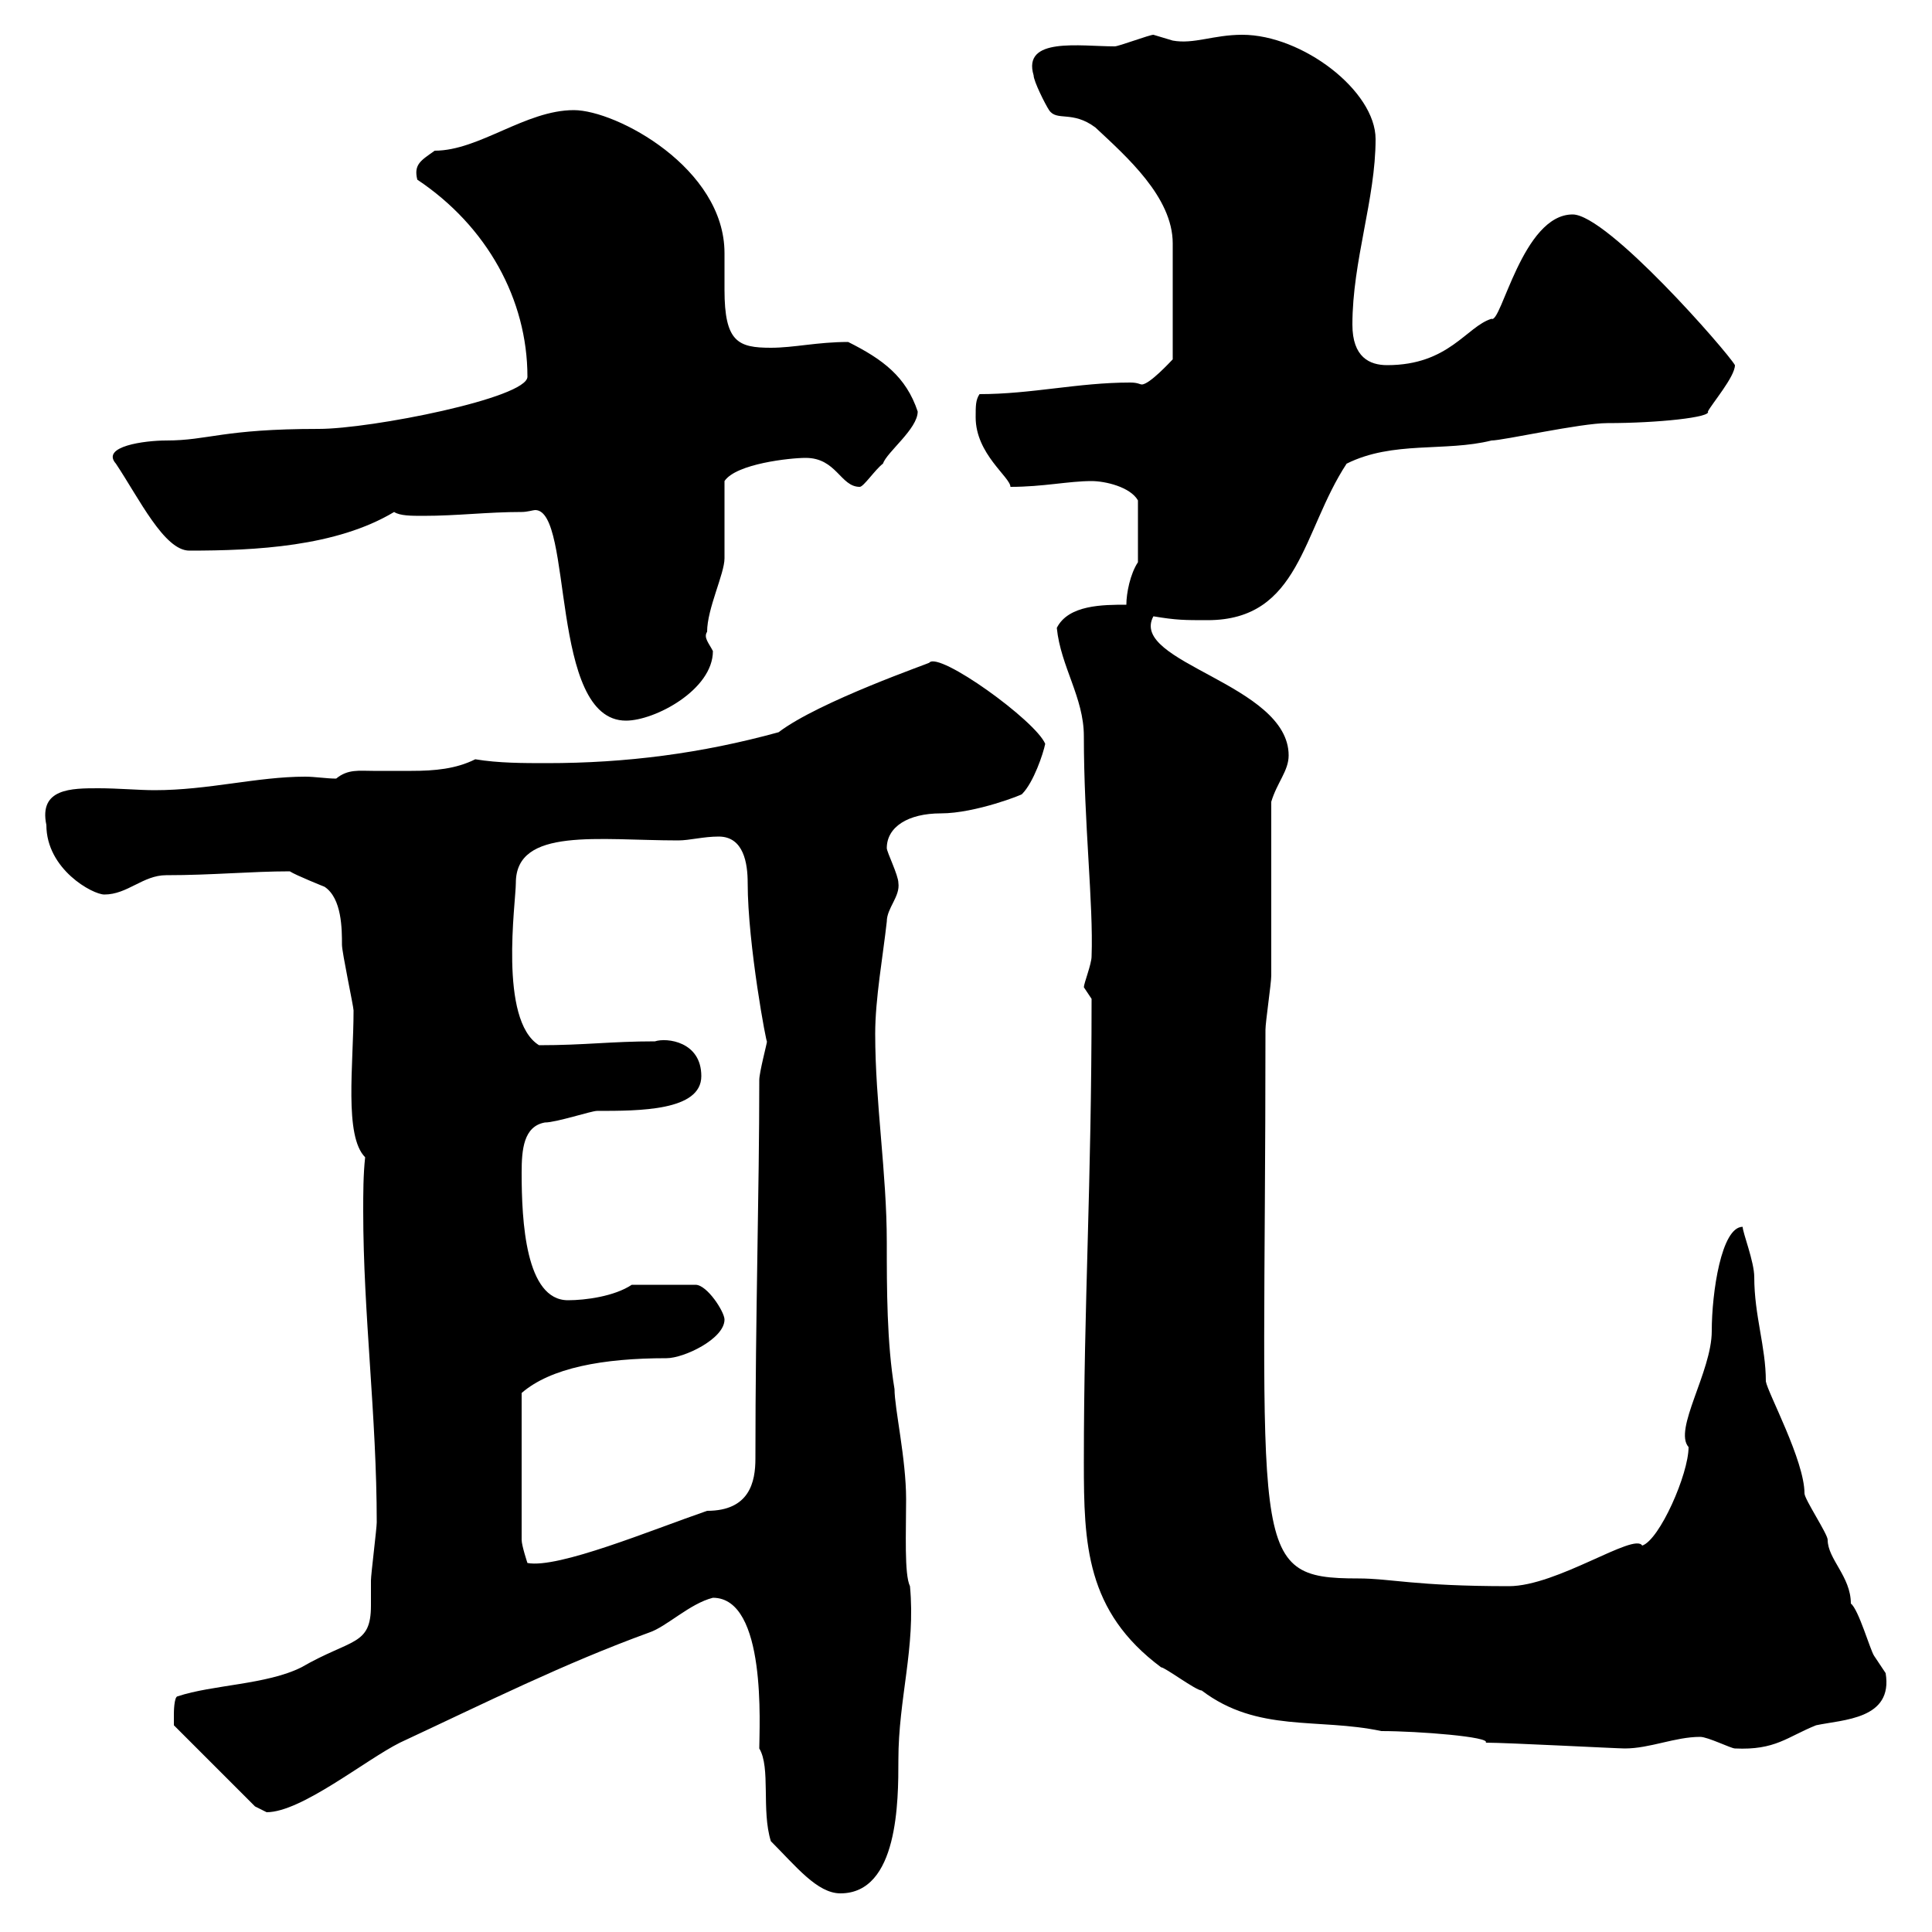 <svg xmlns="http://www.w3.org/2000/svg" xmlns:xlink="http://www.w3.org/1999/xlink" width="300" height="300"><path d="M119.70 285.90C123.60 289.80 126.90 294 130.50 294C139.50 294 139.50 279.60 139.50 273.30C139.50 263.70 142.20 255.90 141.30 246.30C140.40 244.50 140.70 237.90 140.70 232.80C140.70 226.50 138.90 218.70 138.90 215.70C137.70 208.50 137.70 200.10 137.70 192.90C137.70 182.10 135.90 171.30 135.90 160.50C135.90 155.10 137.10 148.50 137.70 143.10C137.70 141 139.80 139.20 139.50 137.10C139.50 135.90 137.70 132.30 137.70 131.70C137.70 128.40 141 126.30 146.10 126.30C151.50 126.30 159 123.30 158.70 123.30C160.50 121.50 162 117 162.30 115.50C160.80 111.90 145.80 101.10 144.30 102.90C144.60 102.90 127.20 108.90 120.90 113.70C108.90 117 97.20 118.50 84.90 118.50C81.30 118.50 77.40 118.50 73.80 117.90C70.80 119.40 67.50 119.70 63.90 119.70C62.10 119.70 60 119.70 57.90 119.70C55.80 119.70 54 119.40 52.20 120.90C50.70 120.90 48.90 120.60 47.40 120.60C39.90 120.60 32.40 122.70 24 122.70C21.60 122.70 18.30 122.40 15.30 122.40C11.10 122.40 6 122.40 7.20 128.10C7.20 135 14.40 138.90 16.20 138.90C19.80 138.90 22.20 135.90 25.80 135.90C33 135.90 39 135.30 45 135.30C45.90 135.90 50.40 137.70 50.40 137.70C53.10 139.50 53.10 144.30 53.10 146.70C53.10 147.90 54.90 156.30 54.90 156.90C54.90 165.30 53.40 176.40 56.70 179.70C56.40 182.40 56.40 185.40 56.40 188.10C56.40 204 58.50 219.90 58.50 236.40C58.50 237.30 57.60 244.50 57.60 245.40C57.60 246.30 57.60 248.10 57.60 249.30C57.60 255.60 54.60 254.40 46.80 258.90C41.40 261.60 33 261.60 27.60 263.40C27 263.40 27 266.10 27 266.10C27 267 27 267.90 27 267.90L39.60 280.50C39.60 280.50 41.40 281.40 41.40 281.40C46.80 281.40 56.70 273.30 62.10 270.60C75.60 264.30 87.60 258.30 100.80 253.50C103.50 252.60 107.10 249 110.70 248.10C119.10 248.10 117.90 268.20 117.90 271.50C119.70 274.50 118.20 281.10 119.70 285.90ZM230.70 270.60C234 270.60 251.10 271.50 252.30 271.50C256.20 271.50 260.10 269.70 264 269.70C265.20 269.70 268.80 271.50 269.40 271.50C275.70 271.80 277.50 269.70 282 267.90C286.20 267 294 267 292.80 259.80C292.80 259.80 291 257.10 291 257.10C290.40 256.20 288.60 249.90 287.40 249C287.40 244.80 283.80 242.10 283.80 239.10C283.80 238.20 280.20 232.80 280.20 231.90C280.20 226.80 274.50 216.30 274.20 214.50C274.20 209.10 272.40 204.30 272.40 198.30C272.40 195.90 270.60 191.40 270.60 190.50C267.30 190.50 265.80 200.70 265.80 206.70C265.80 213 259.80 222 262.20 224.70C262.20 228.90 257.70 239.10 255 240C253.80 237.90 241.80 246.30 234.30 246.30C219.60 246.30 216 245.10 210.90 245.10C193.50 245.10 196.50 241.20 196.50 159.90C196.50 158.70 197.40 152.70 197.40 151.50C197.40 146.70 197.40 128.10 197.40 124.50C198.30 121.50 200.10 119.70 200.10 117.30C200.10 106.20 175.20 102.90 179.10 95.70C182.70 96.30 183.90 96.30 187.50 96.30C201.90 96.30 202.20 82.50 209.10 72C216.30 68.40 224.40 70.20 231.60 68.40C233.40 68.40 245.40 65.70 249.60 65.70C257.40 65.70 265.80 64.80 265.20 63.90C265.80 62.70 269.40 58.50 269.40 56.70C268.20 54.60 249.60 33.30 244.20 33.30C236.40 33.30 233.10 50.40 231.60 49.50C227.70 50.70 225 56.70 215.40 56.70C212.70 56.70 210 55.50 210 50.40C210 40.50 213.60 30.90 213.60 21.60C213.60 14.10 202.20 5.40 192.90 5.40C188.40 5.40 185.40 6.90 182.10 6.30C182.10 6.30 179.10 5.40 179.10 5.40C178.50 5.40 173.70 7.20 173.10 7.20C167.70 7.20 158.70 5.70 160.50 11.70C160.50 12.60 162.30 16.20 162.90 17.10C164.10 18.90 166.50 17.10 170.10 19.80C174.90 24.30 182.10 30.60 182.10 37.80L182.10 55.80C181.80 56.10 178.50 59.70 177.30 59.70C177 59.70 176.70 59.40 175.50 59.40C167.40 59.40 160.20 61.20 152.10 61.20C151.50 62.10 151.50 63 151.50 64.80C151.50 70.50 156.90 74.10 156.90 75.60C162 75.60 165.90 74.70 169.50 74.70C171.60 74.70 175.50 75.60 176.70 77.70L176.70 87.30C175.50 89.10 174.90 92.10 174.90 93.90C171.30 93.90 165.90 93.90 164.10 97.50C164.70 103.50 168.30 108.30 168.30 114.30C168.30 127.80 169.80 140.40 169.50 148.50C169.50 149.70 168.30 152.70 168.30 153.30C168.30 153.30 169.50 155.10 169.50 155.10C169.50 184.50 168.30 201.90 168.30 227.10C168.30 239.70 168.60 250.20 180.30 258.90C180.90 258.90 185.70 262.50 186.60 262.50C195.30 269.10 204.60 266.70 214.50 268.80C220.20 268.80 231.60 269.70 230.70 270.60ZM112.50 204.90C112.50 203.70 109.80 199.50 108 199.50L98.10 199.50C95.40 201.30 90.90 201.90 88.20 201.90C81.60 201.90 81 189.60 81 182.10C81 178.50 81.30 174.90 84.60 174.30C86.40 174.30 91.80 172.50 92.70 172.50C99.30 172.50 108.90 172.50 108.90 167.10C108.90 161.70 103.50 161.10 101.70 161.70C94.80 161.70 90.90 162.30 83.70 162.30C77.40 158.40 80.10 140.10 80.10 137.10C80.10 128.40 93 130.50 105.30 130.50C107.10 130.50 109.20 129.90 111.60 129.90C115.50 129.90 116.10 134.10 116.10 137.10C116.10 146.70 119.10 162.60 119.10 161.70C119.10 162 117.90 166.50 117.90 167.70C117.90 185.40 117.30 203.70 117.30 226.50C117.30 230.10 116.40 234.60 109.80 234.60C101.10 237.60 86.70 243.60 81.90 242.70C81.90 242.70 81 240 81 239.10L81 216.30C85.50 212.40 93.60 210.90 103.50 210.90C106.20 210.90 112.50 207.90 112.50 204.90ZM81 79.50C81.90 79.50 82.80 79.20 83.10 79.20C89.10 79.20 85.20 111.90 97.20 111.90C101.70 111.90 110.70 107.10 110.70 101.10C110.10 99.90 109.20 99 109.80 98.10C109.80 94.50 112.50 89.10 112.50 86.70C112.50 84.90 112.50 76.50 112.50 74.70C114.30 72 122.70 71.10 125.10 71.10C129.90 71.10 130.50 75.60 133.50 75.60C134.10 75.60 135.90 72.90 137.10 72C137.70 70.20 142.50 66.60 142.50 63.90C140.70 58.50 137.10 55.80 131.70 53.10C126.90 53.10 123.30 54 119.70 54C114.60 54 112.50 53.10 112.50 45C112.50 43.20 112.50 41.10 112.50 39.30C112.50 26.10 95.70 17.10 89.10 17.10C81.60 17.10 74.40 23.40 67.50 23.40C65.40 24.90 64.20 25.50 64.80 27.90C75.60 35.10 81.90 46.50 81.90 58.50C81.90 61.80 57.60 66.60 49.50 66.60C34.50 66.60 32.40 68.40 25.80 68.40C22.50 68.40 15.60 69.30 18 72C21.60 77.40 25.50 85.50 29.40 85.50C39.60 85.50 52.20 84.90 61.20 79.50C62.10 80.10 63.90 80.10 65.70 80.10C71.10 80.10 75.60 79.50 81 79.50Z"/></svg>